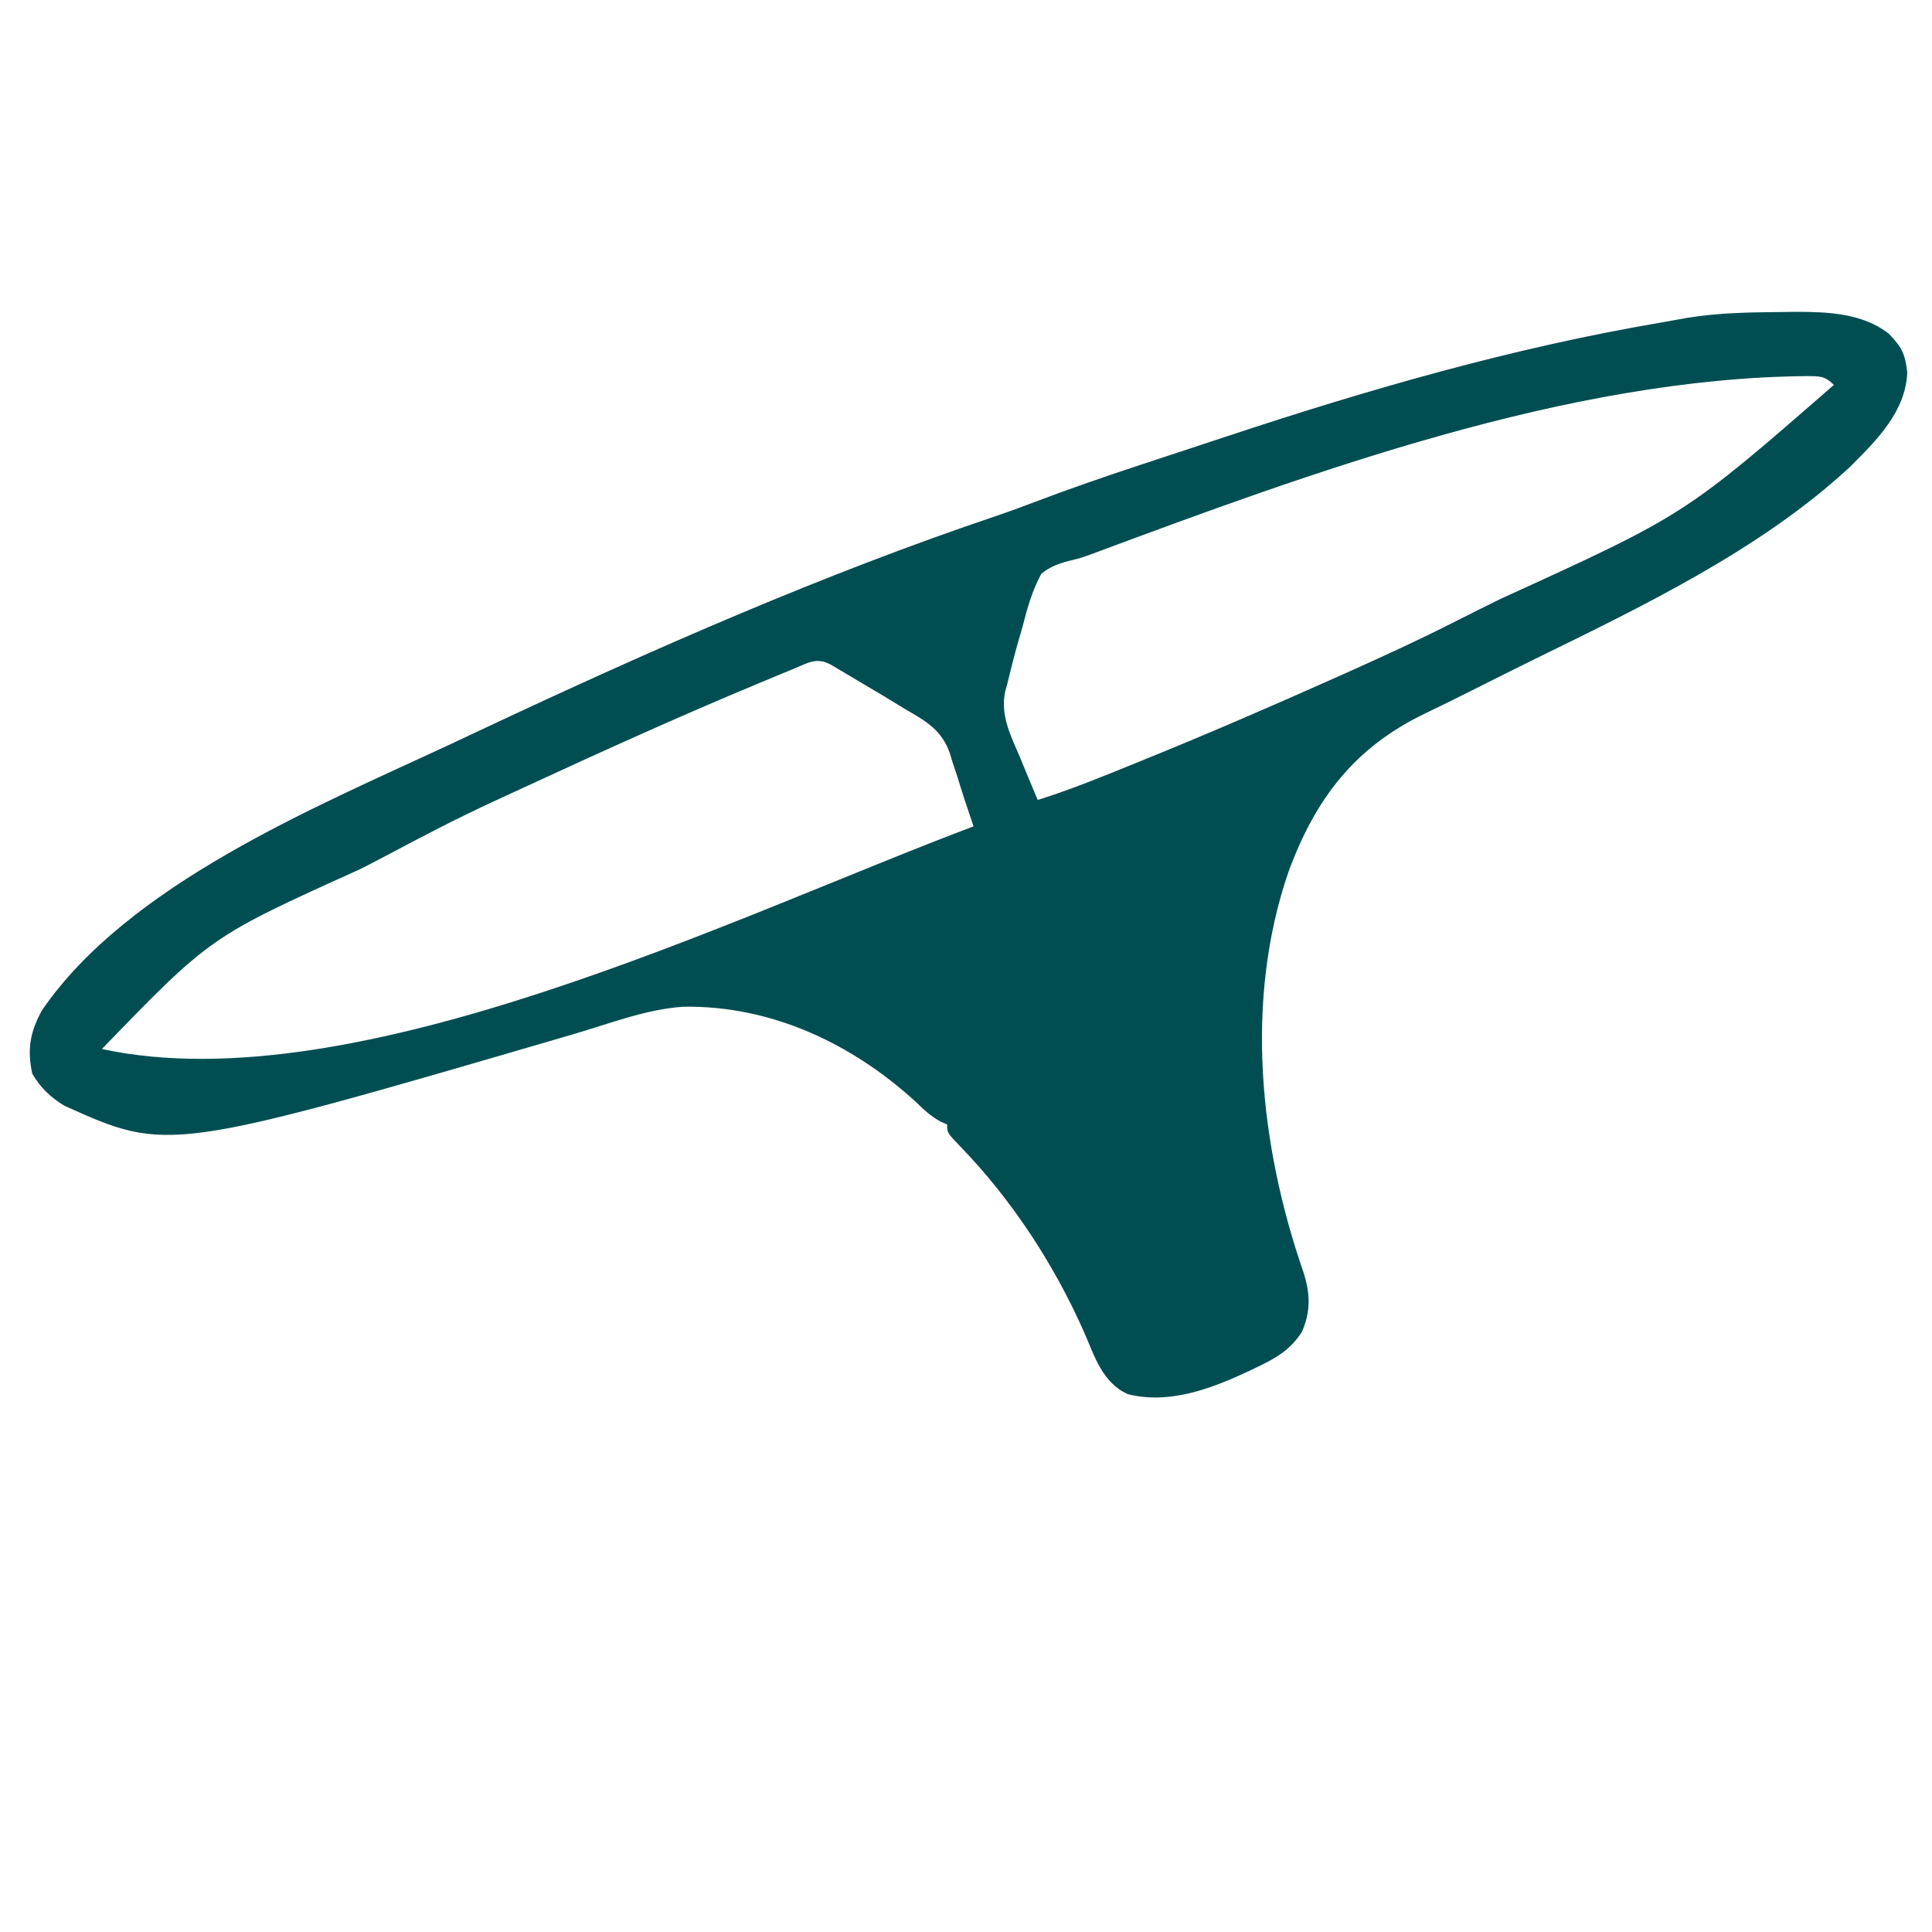 <?xml version="1.0" encoding="UTF-8"?>
<svg version="1.1" xmlns="http://www.w3.org/2000/svg" width="512" height="512">
<path d="M0 0 C1.778 -0.027 1.778 -0.027 3.592 -0.054 C12.08 -0.046 21.355 0.299 28.312 5.75 C31.761 9.375 32.585 10.947 33.188 15.938 C32.859 26.348 24.977 34.085 18.055 41.008 C-5.692 63.05 -37.317 78.147 -66.118 92.263 C-71.504 94.915 -76.865 97.615 -82.23 100.308 C-86.289 102.344 -90.349 104.372 -94.449 106.324 C-113.251 115.316 -123.646 128.96 -130.758 148.266 C-142.519 182.383 -138.468 220.873 -126.812 254.5 C-125.008 260.132 -124.855 264.827 -127.25 270.312 C-130.199 274.877 -133.828 277.076 -138.625 279.375 C-139.33 279.718 -140.034 280.061 -140.76 280.414 C-150.833 285.167 -162.174 289.598 -173.359 286.781 C-180.146 283.73 -182.202 276.636 -184.996 270.258 C-193.027 252.157 -204.128 235.221 -217.899 220.99 C-221.25 217.506 -221.25 217.506 -221.25 215.312 C-221.821 215.065 -222.392 214.817 -222.98 214.562 C-225.605 213.117 -227.409 211.396 -229.562 209.312 C-246.524 193.802 -267.937 183.712 -291.225 184.109 C-301.057 184.771 -310.879 188.628 -320.309 191.387 C-427.657 222.762 -427.657 222.762 -455.25 210.312 C-458.95 208.021 -461.478 205.622 -463.688 201.875 C-465.103 195.429 -464.272 190.839 -461.164 185.109 C-438.265 151.649 -388.768 131.269 -353.338 114.753 C-350.121 113.252 -346.91 111.74 -343.699 110.227 C-299.55 89.494 -254.279 69.553 -208.027 53.973 C-204.587 52.804 -201.187 51.541 -197.79 50.252 C-188.663 46.788 -179.458 43.622 -170.188 40.562 C-168.607 40.039 -167.027 39.516 -165.448 38.993 C-161.467 37.676 -157.485 36.365 -153.503 35.055 C-151.38 34.355 -149.258 33.653 -147.137 32.95 C-109.42 20.458 -71.241 9.438 -32.02 2.785 C-29.747 2.397 -27.481 1.985 -25.215 1.562 C-16.838 0.178 -8.477 0.082 0 0 Z M-183.483 64.342 C-186.25 65.312 -186.25 65.312 -189.042 65.966 C-191.937 66.757 -193.864 67.479 -196.25 69.312 C-198.747 73.829 -200.025 78.597 -201.312 83.562 C-201.688 84.875 -202.068 86.186 -202.451 87.496 C-203.467 91.086 -204.381 94.684 -205.25 98.312 C-205.455 99.066 -205.659 99.819 -205.87 100.596 C-207.234 106.985 -204.257 112.56 -201.812 118.312 C-201.379 119.373 -200.945 120.434 -200.498 121.527 C-199.431 124.13 -198.349 126.724 -197.25 129.312 C-188.371 126.535 -179.799 123.002 -171.188 119.5 C-169.974 119.007 -169.974 119.007 -168.735 118.505 C-152.103 111.747 -135.64 104.635 -119.25 97.312 C-118.176 96.834 -117.102 96.356 -115.996 95.863 C-105.872 91.344 -95.821 86.721 -85.941 81.688 C-82.111 79.737 -78.259 77.835 -74.402 75.938 C-25.755 53.752 -25.755 53.752 13.75 19.312 C11.331 16.893 10.012 17.032 6.703 16.983 C-56.772 17.497 -124.63 42.422 -183.483 64.342 Z M-261.84 94.516 C-263.003 94.995 -264.166 95.475 -265.365 95.969 C-266.639 96.5 -267.913 97.031 -269.188 97.562 C-269.834 97.831 -270.48 98.099 -271.145 98.376 C-292.183 107.122 -312.931 116.528 -333.608 126.091 C-336.022 127.207 -338.438 128.317 -340.855 129.426 C-350.706 133.973 -360.3 138.941 -369.869 144.052 C-372.169 145.269 -374.48 146.461 -376.797 147.645 C-416.472 165.56 -416.472 165.56 -445.25 195.312 C-377.739 209.91 -276.265 159.582 -214.25 136.312 C-214.452 135.711 -214.653 135.11 -214.861 134.49 C-215.128 133.693 -215.395 132.895 -215.669 132.073 C-215.933 131.286 -216.196 130.499 -216.468 129.688 C-217.184 127.514 -217.867 125.333 -218.539 123.145 C-218.983 121.804 -219.428 120.464 -219.875 119.125 C-220.072 118.453 -220.269 117.781 -220.473 117.088 C-222.633 110.821 -226.669 108.515 -232.25 105.312 C-234.124 104.17 -235.998 103.026 -237.871 101.883 C-239.808 100.732 -241.747 99.583 -243.688 98.438 C-244.679 97.845 -245.671 97.252 -246.693 96.641 C-247.639 96.081 -248.584 95.522 -249.559 94.945 C-250.413 94.439 -251.266 93.932 -252.146 93.411 C-255.901 91.451 -258.087 92.966 -261.84 94.516 Z " fill="#014E52" transform="translate(472.25,82.688)"/>
</svg>
